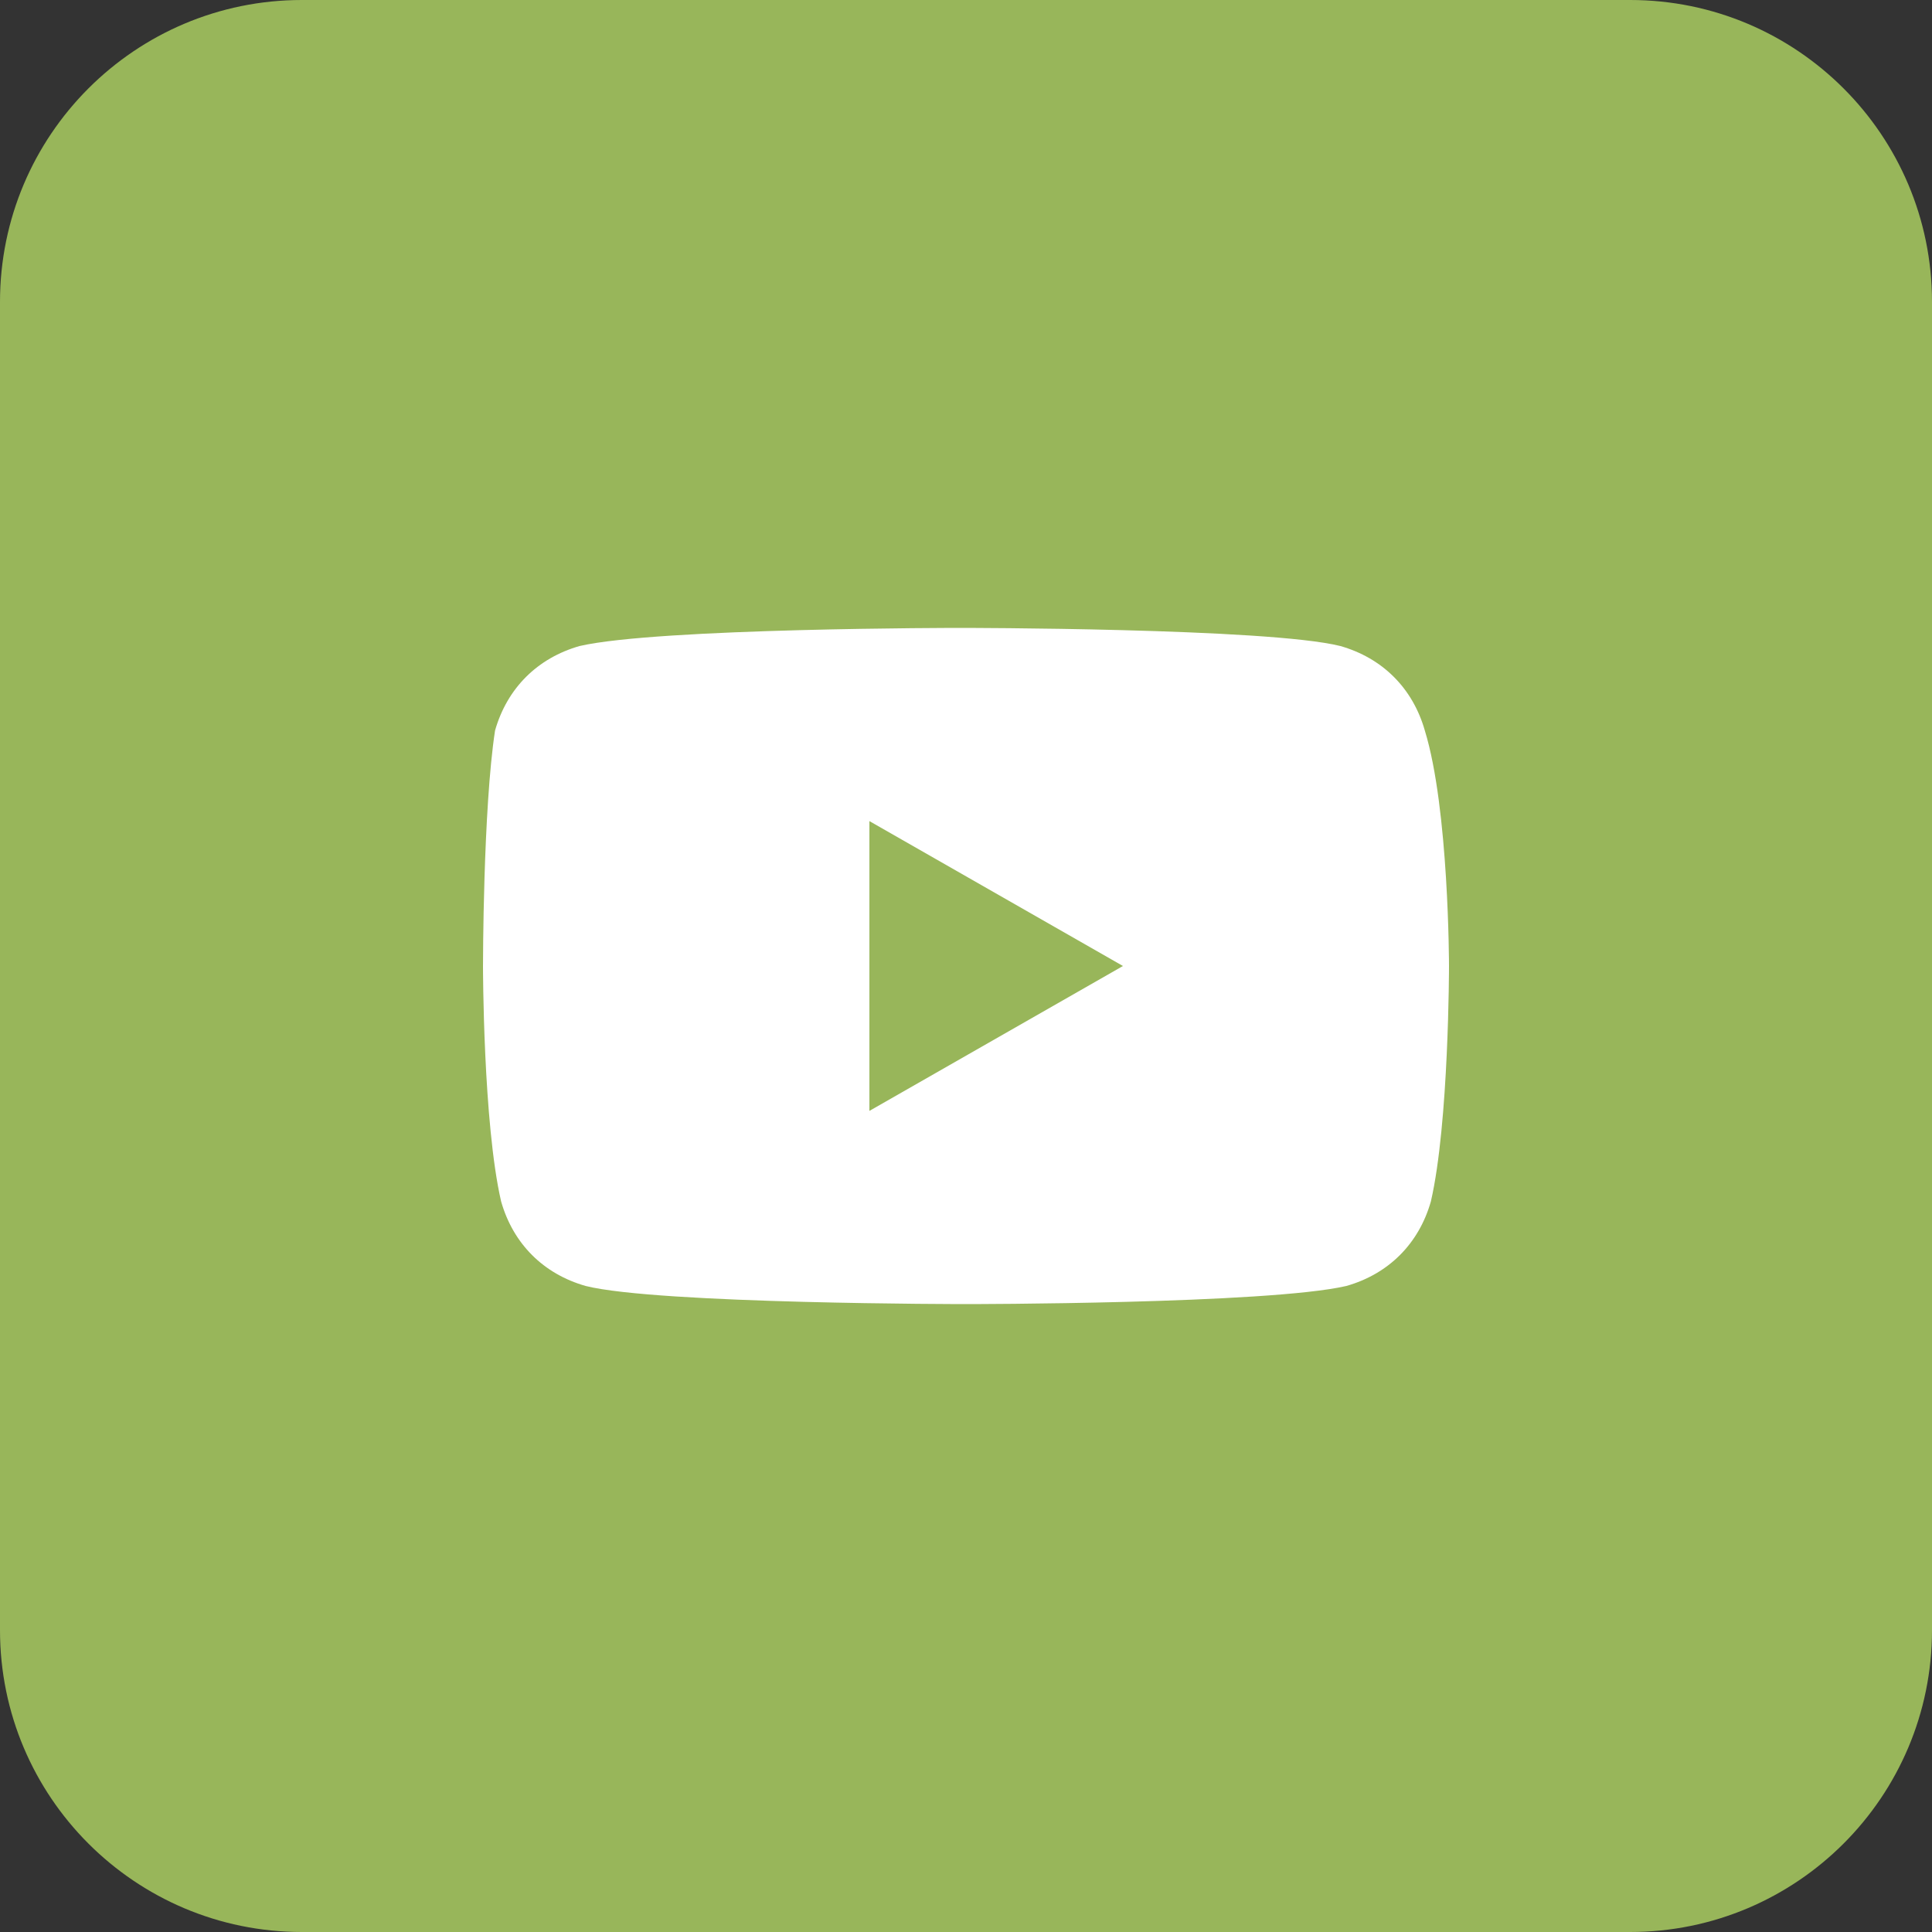 <svg width="29" height="29" viewBox="0 0 29 29" fill="none" xmlns="http://www.w3.org/2000/svg">
<rect x="0" y="0" width="29" height="29" fill="#333333" stroke="none"/>
<path d="M24.469 0H4.531C2.029 0 0 2.029 0 4.531V24.469C0 26.971 2.029 29 4.531 29H24.469C26.971 29 29 26.971 29 24.469V4.531C29 2.029 26.971 0 24.469 0Z" fill="#98B65A"/>
<path d="M21.387 10.965C21.206 10.331 20.753 9.878 20.119 9.697C19.031 9.425 14.409 9.425 14.409 9.425C14.409 9.425 9.878 9.425 8.7 9.697C8.066 9.878 7.612 10.331 7.431 10.965C7.25 12.144 7.25 14.5 7.25 14.5C7.25 14.5 7.25 16.856 7.522 18.034C7.703 18.669 8.156 19.122 8.791 19.303C9.878 19.575 14.5 19.575 14.5 19.575C14.5 19.575 19.031 19.575 20.209 19.303C20.844 19.122 21.297 18.669 21.478 18.034C21.75 16.856 21.75 14.5 21.75 14.5C21.75 14.5 21.75 12.144 21.387 10.965ZM13.05 16.675V12.325L16.856 14.5L13.05 16.675Z" fill="white"/>
</svg>
